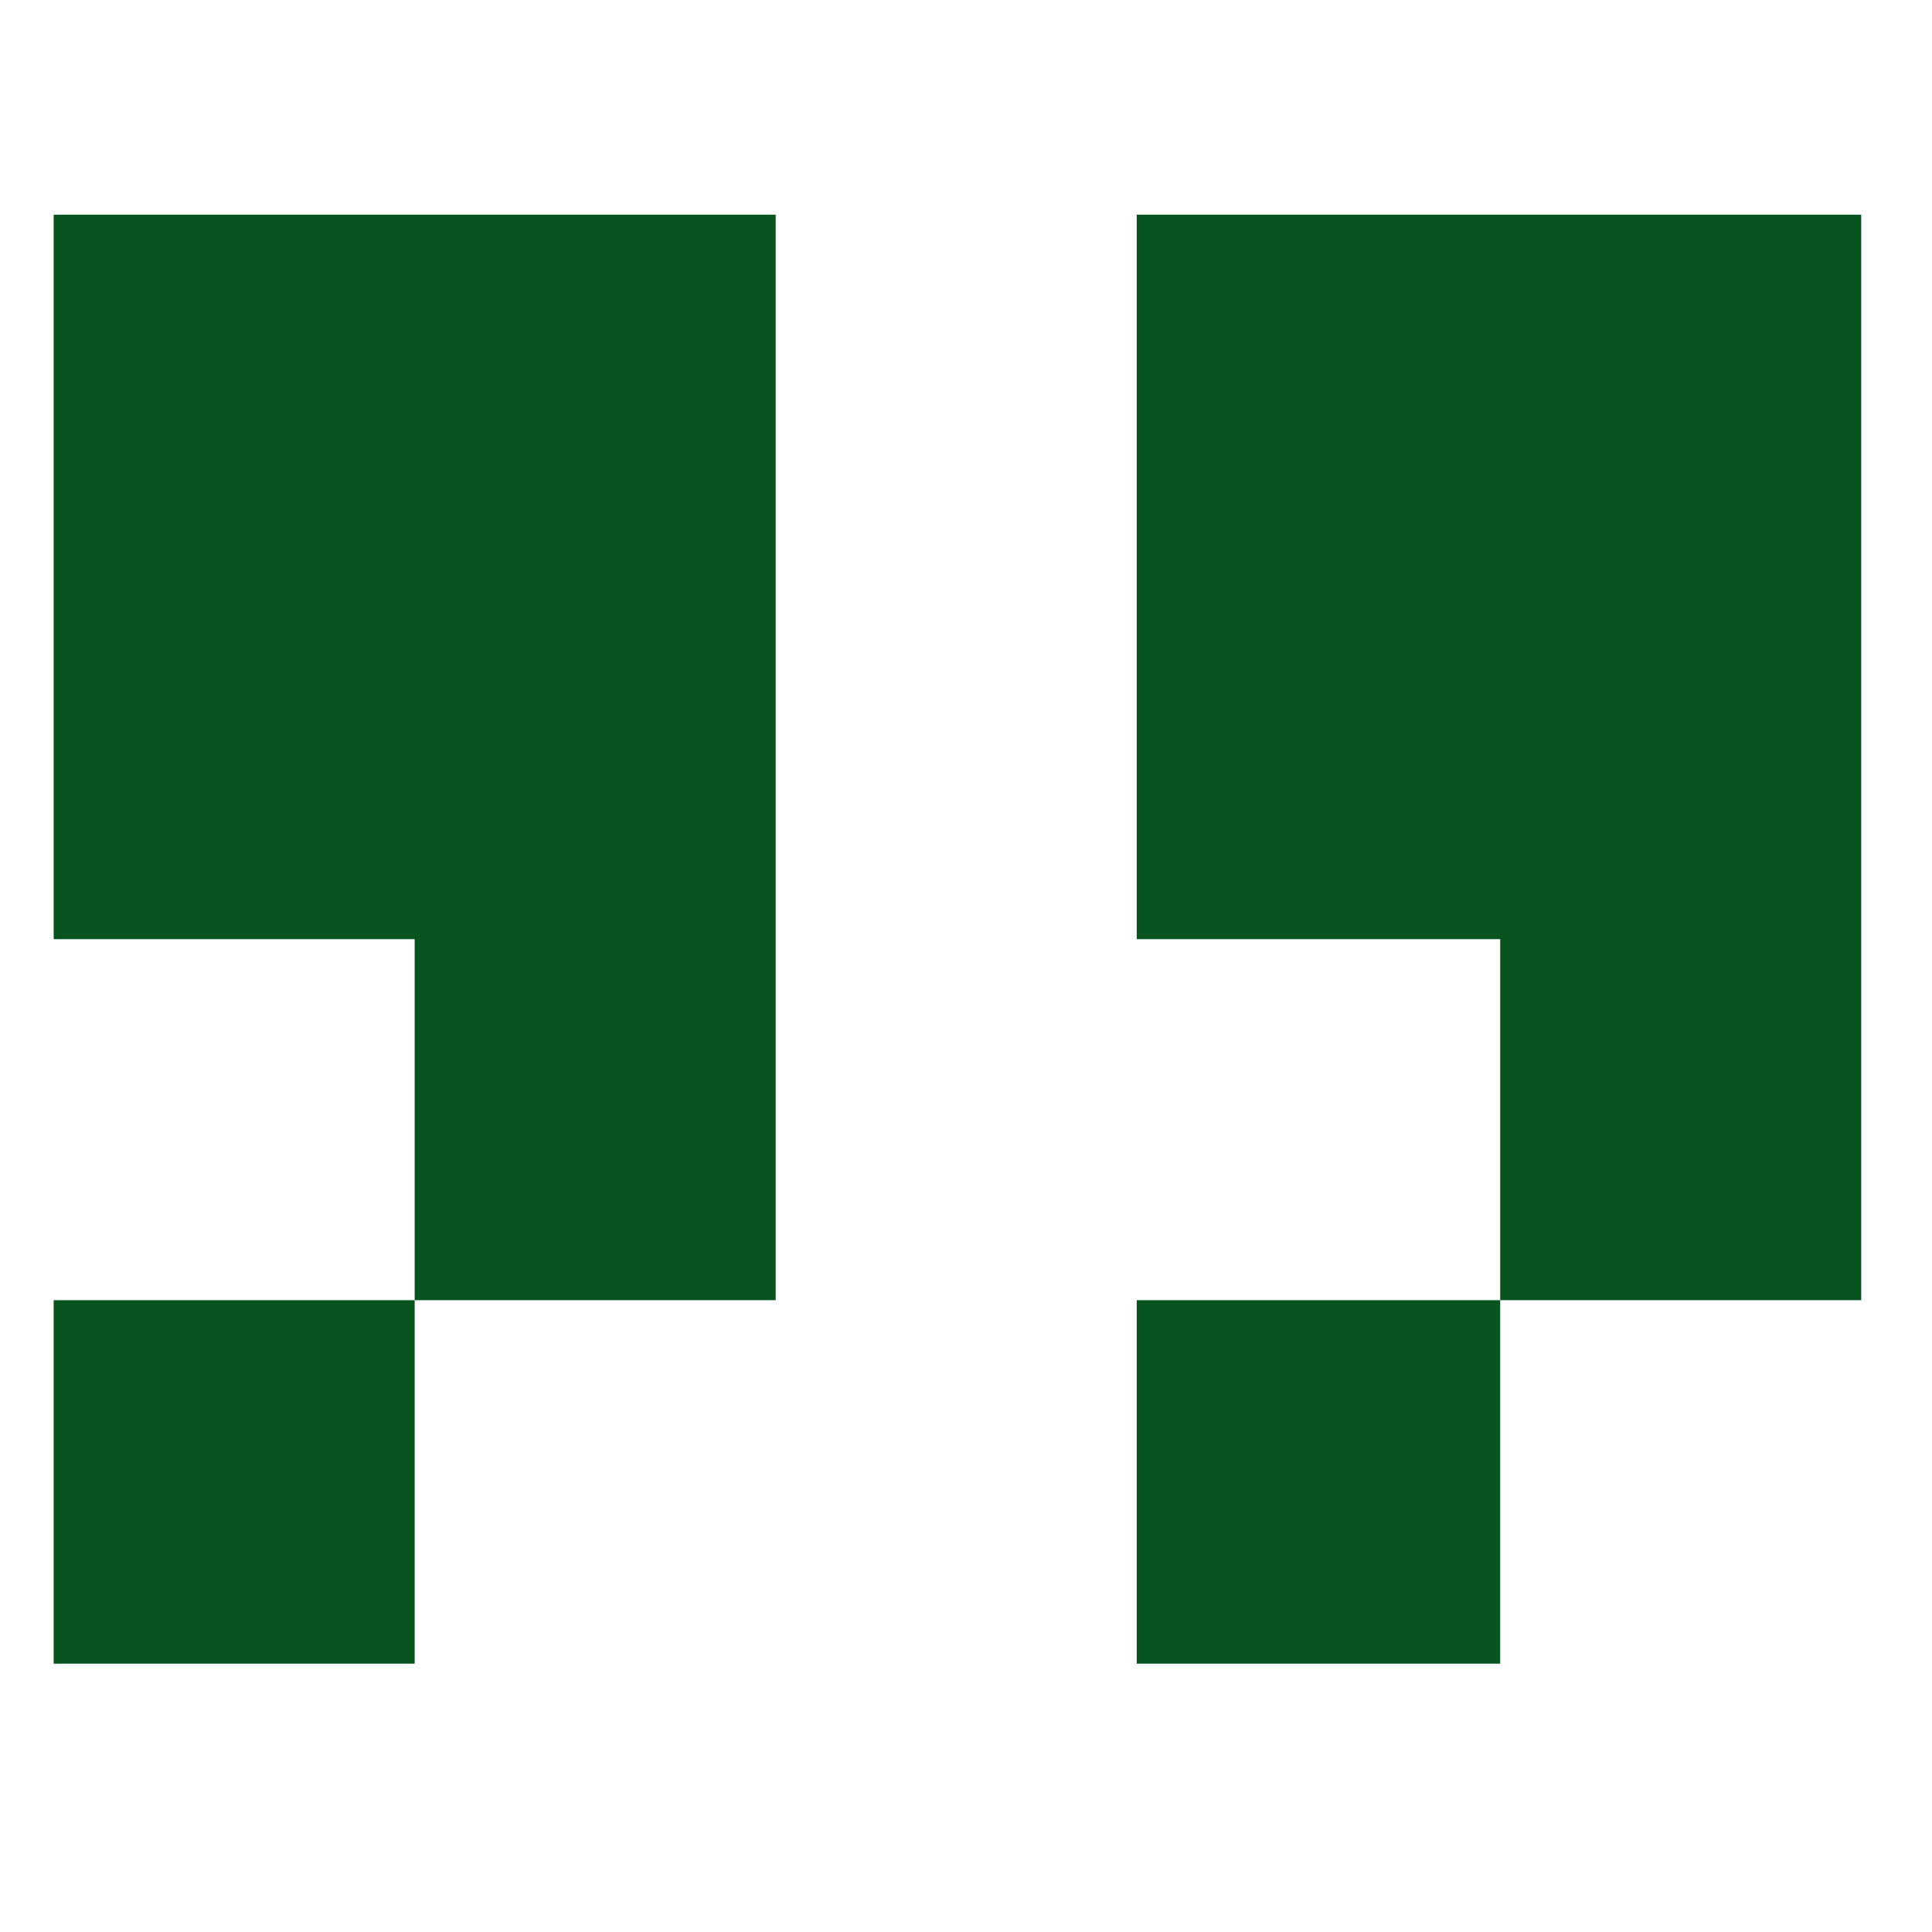 <svg xmlns="http://www.w3.org/2000/svg" width="36" height="36" viewBox="0 0 36 36" fill="none"><path d="M14.454 24.227H7.727V17.5H1V4H14.454V24.227ZM34.681 24.227H27.954V17.5H21.181V4H34.681V24.227ZM7.727 31H1V24.227H7.727V31ZM27.954 31H21.181V24.227H27.954V31Z" fill="#085420"></path></svg>